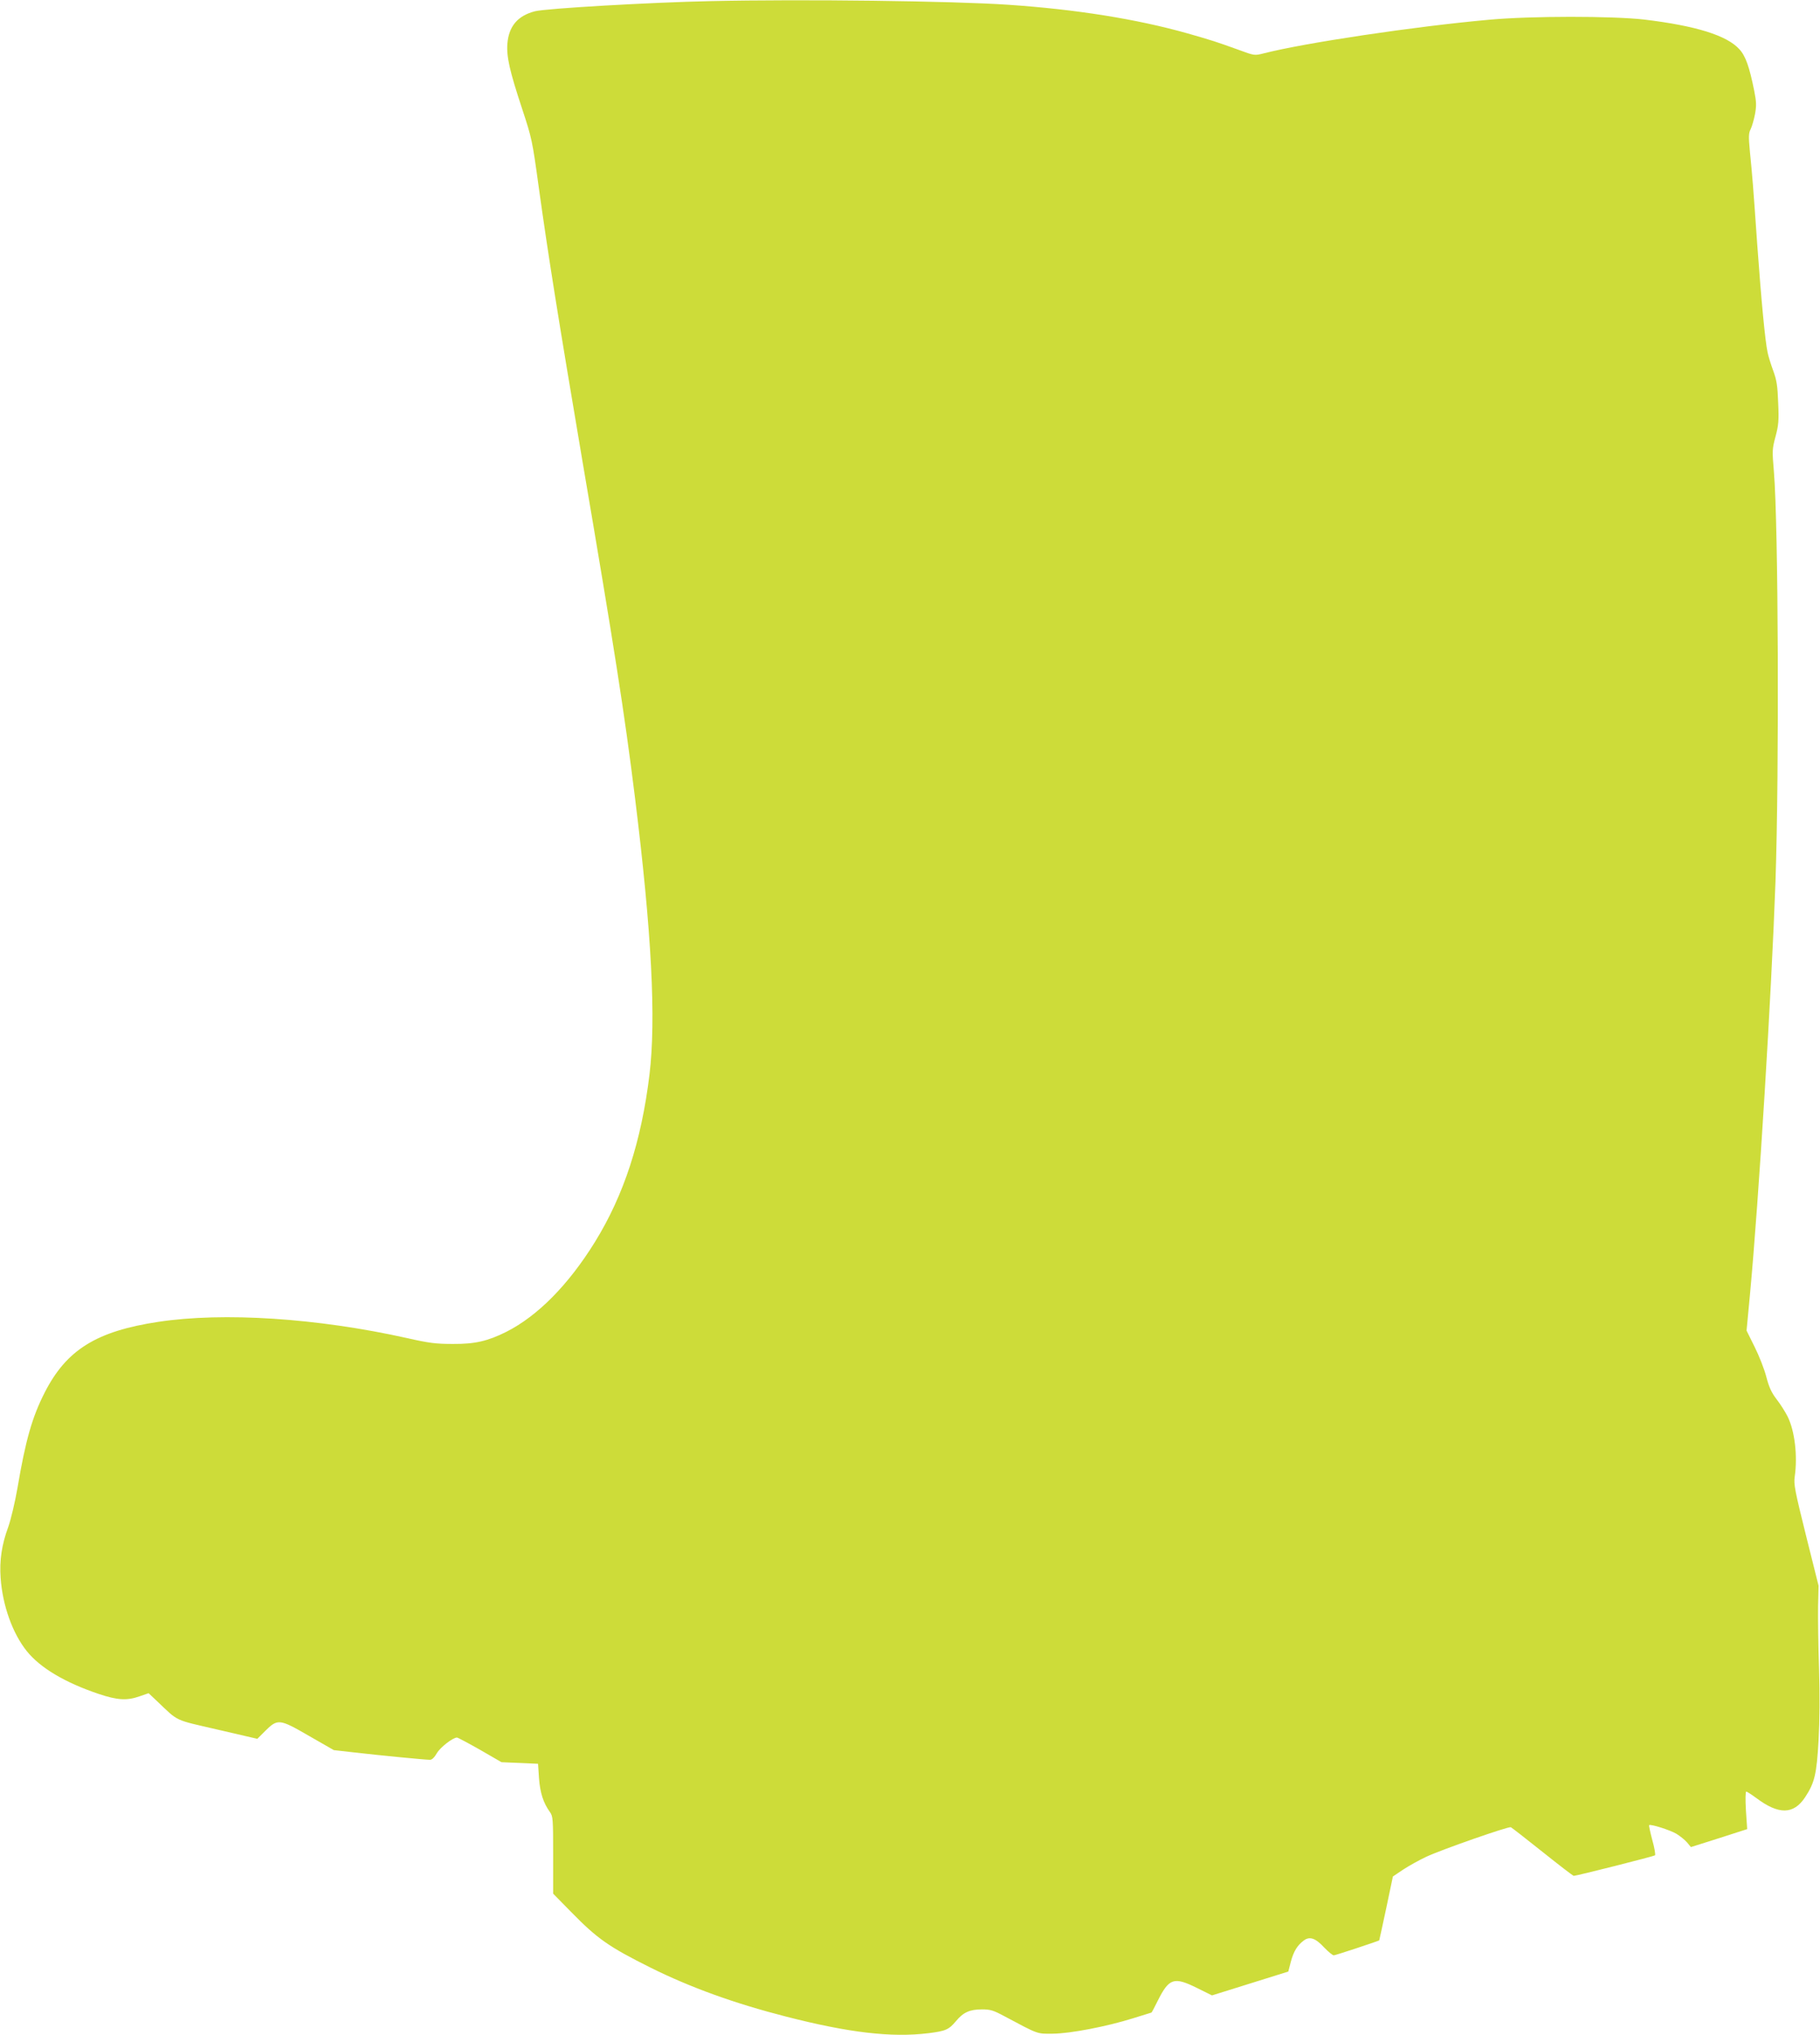 <?xml version="1.0" standalone="no"?>
<!DOCTYPE svg PUBLIC "-//W3C//DTD SVG 20010904//EN"
 "http://www.w3.org/TR/2001/REC-SVG-20010904/DTD/svg10.dtd">
<svg version="1.0" xmlns="http://www.w3.org/2000/svg"
 width="1145pt" height="1280pt" viewBox="0 0 1145 1280"
 preserveAspectRatio="xMidYMid meet">
<g transform="translate(0,1280) scale(0.1,-0.1)"
fill="#cddc39" stroke="none">
<path d="M4470 12793 c-378 -8 -1036 -46 -1105 -64 -108 -28 -164 -94 -173
-204 -6 -82 14 -171 93 -410 61 -185 64 -199 104 -490 60 -434 125 -838 276
-1730 199 -1167 264 -1581 330 -2114 105 -848 133 -1392 91 -1741 -51 -420
-161 -758 -344 -1054 -166 -268 -359 -464 -557 -564 -116 -58 -197 -77 -335
-76 -107 0 -149 5 -290 37 -566 126 -1154 164 -1564 102 -390 -59 -578 -176
-715 -445 -78 -153 -120 -298 -171 -600 -16 -92 -42 -200 -58 -245 -41 -111
-56 -211 -48 -321 12 -173 75 -349 165 -461 85 -105 239 -197 453 -269 117
-39 177 -43 258 -14 l55 19 55 -52 c136 -129 102 -113 379 -177 l250 -58 48
48 c80 80 91 78 276 -29 l157 -90 132 -15 c156 -18 444 -46 473 -46 13 0 28
15 43 41 21 37 101 99 127 99 5 0 71 -35 145 -77 l135 -78 115 -5 115 -5 6
-91 c7 -92 27 -155 69 -213 19 -27 20 -44 20 -271 l0 -242 112 -114 c166 -170
238 -220 498 -350 253 -126 530 -226 854 -309 398 -102 662 -133 896 -105 110
14 129 22 175 77 46 55 86 73 164 73 51 0 71 -6 138 -42 218 -116 205 -112
306 -111 110 1 339 45 505 97 63 20 115 36 116 36 2 0 19 33 39 73 72 144 102
154 249 81 l93 -46 240 75 240 75 16 62 c18 66 40 102 81 133 37 28 74 16 129
-44 26 -27 53 -49 60 -49 10 0 264 84 286 94 1 1 20 91 44 202 l42 200 64 43
c35 23 101 60 146 81 96 45 517 192 532 186 5 -2 95 -72 199 -155 104 -83 192
-151 197 -151 18 0 504 123 511 129 4 4 -3 47 -17 96 -13 49 -22 91 -20 94 9
8 130 -30 171 -54 23 -14 53 -38 67 -54 l25 -30 177 56 177 57 -8 118 c-4 69
-3 118 2 118 5 0 34 -19 64 -41 140 -105 234 -104 306 5 60 91 73 144 85 358
7 128 8 281 3 453 -5 143 -7 319 -6 390 l3 130 -79 316 c-70 282 -78 322 -71
370 19 132 0 289 -45 379 -14 28 -45 77 -69 108 -33 43 -48 77 -65 142 -12 47
-45 131 -73 187 l-51 103 21 222 c57 610 136 1900 161 2603 24 705 18 2248
-10 2578 -11 131 -11 142 10 220 19 71 22 99 17 212 -4 108 -9 143 -32 205
-15 41 -31 93 -35 115 -15 70 -39 319 -65 680 -27 386 -30 420 -46 582 -9 95
-8 116 5 141 8 16 20 58 27 93 10 55 9 78 -5 149 -30 149 -54 218 -93 260 -78
87 -274 148 -599 187 -202 23 -712 23 -974 -1 -470 -42 -1164 -146 -1421 -212
-56 -14 -58 -14 -155 22 -147 53 -166 59 -323 104 -323 91 -702 151 -1126 180
-355 24 -1291 36 -1875 23z"/>
</g>
</svg>
